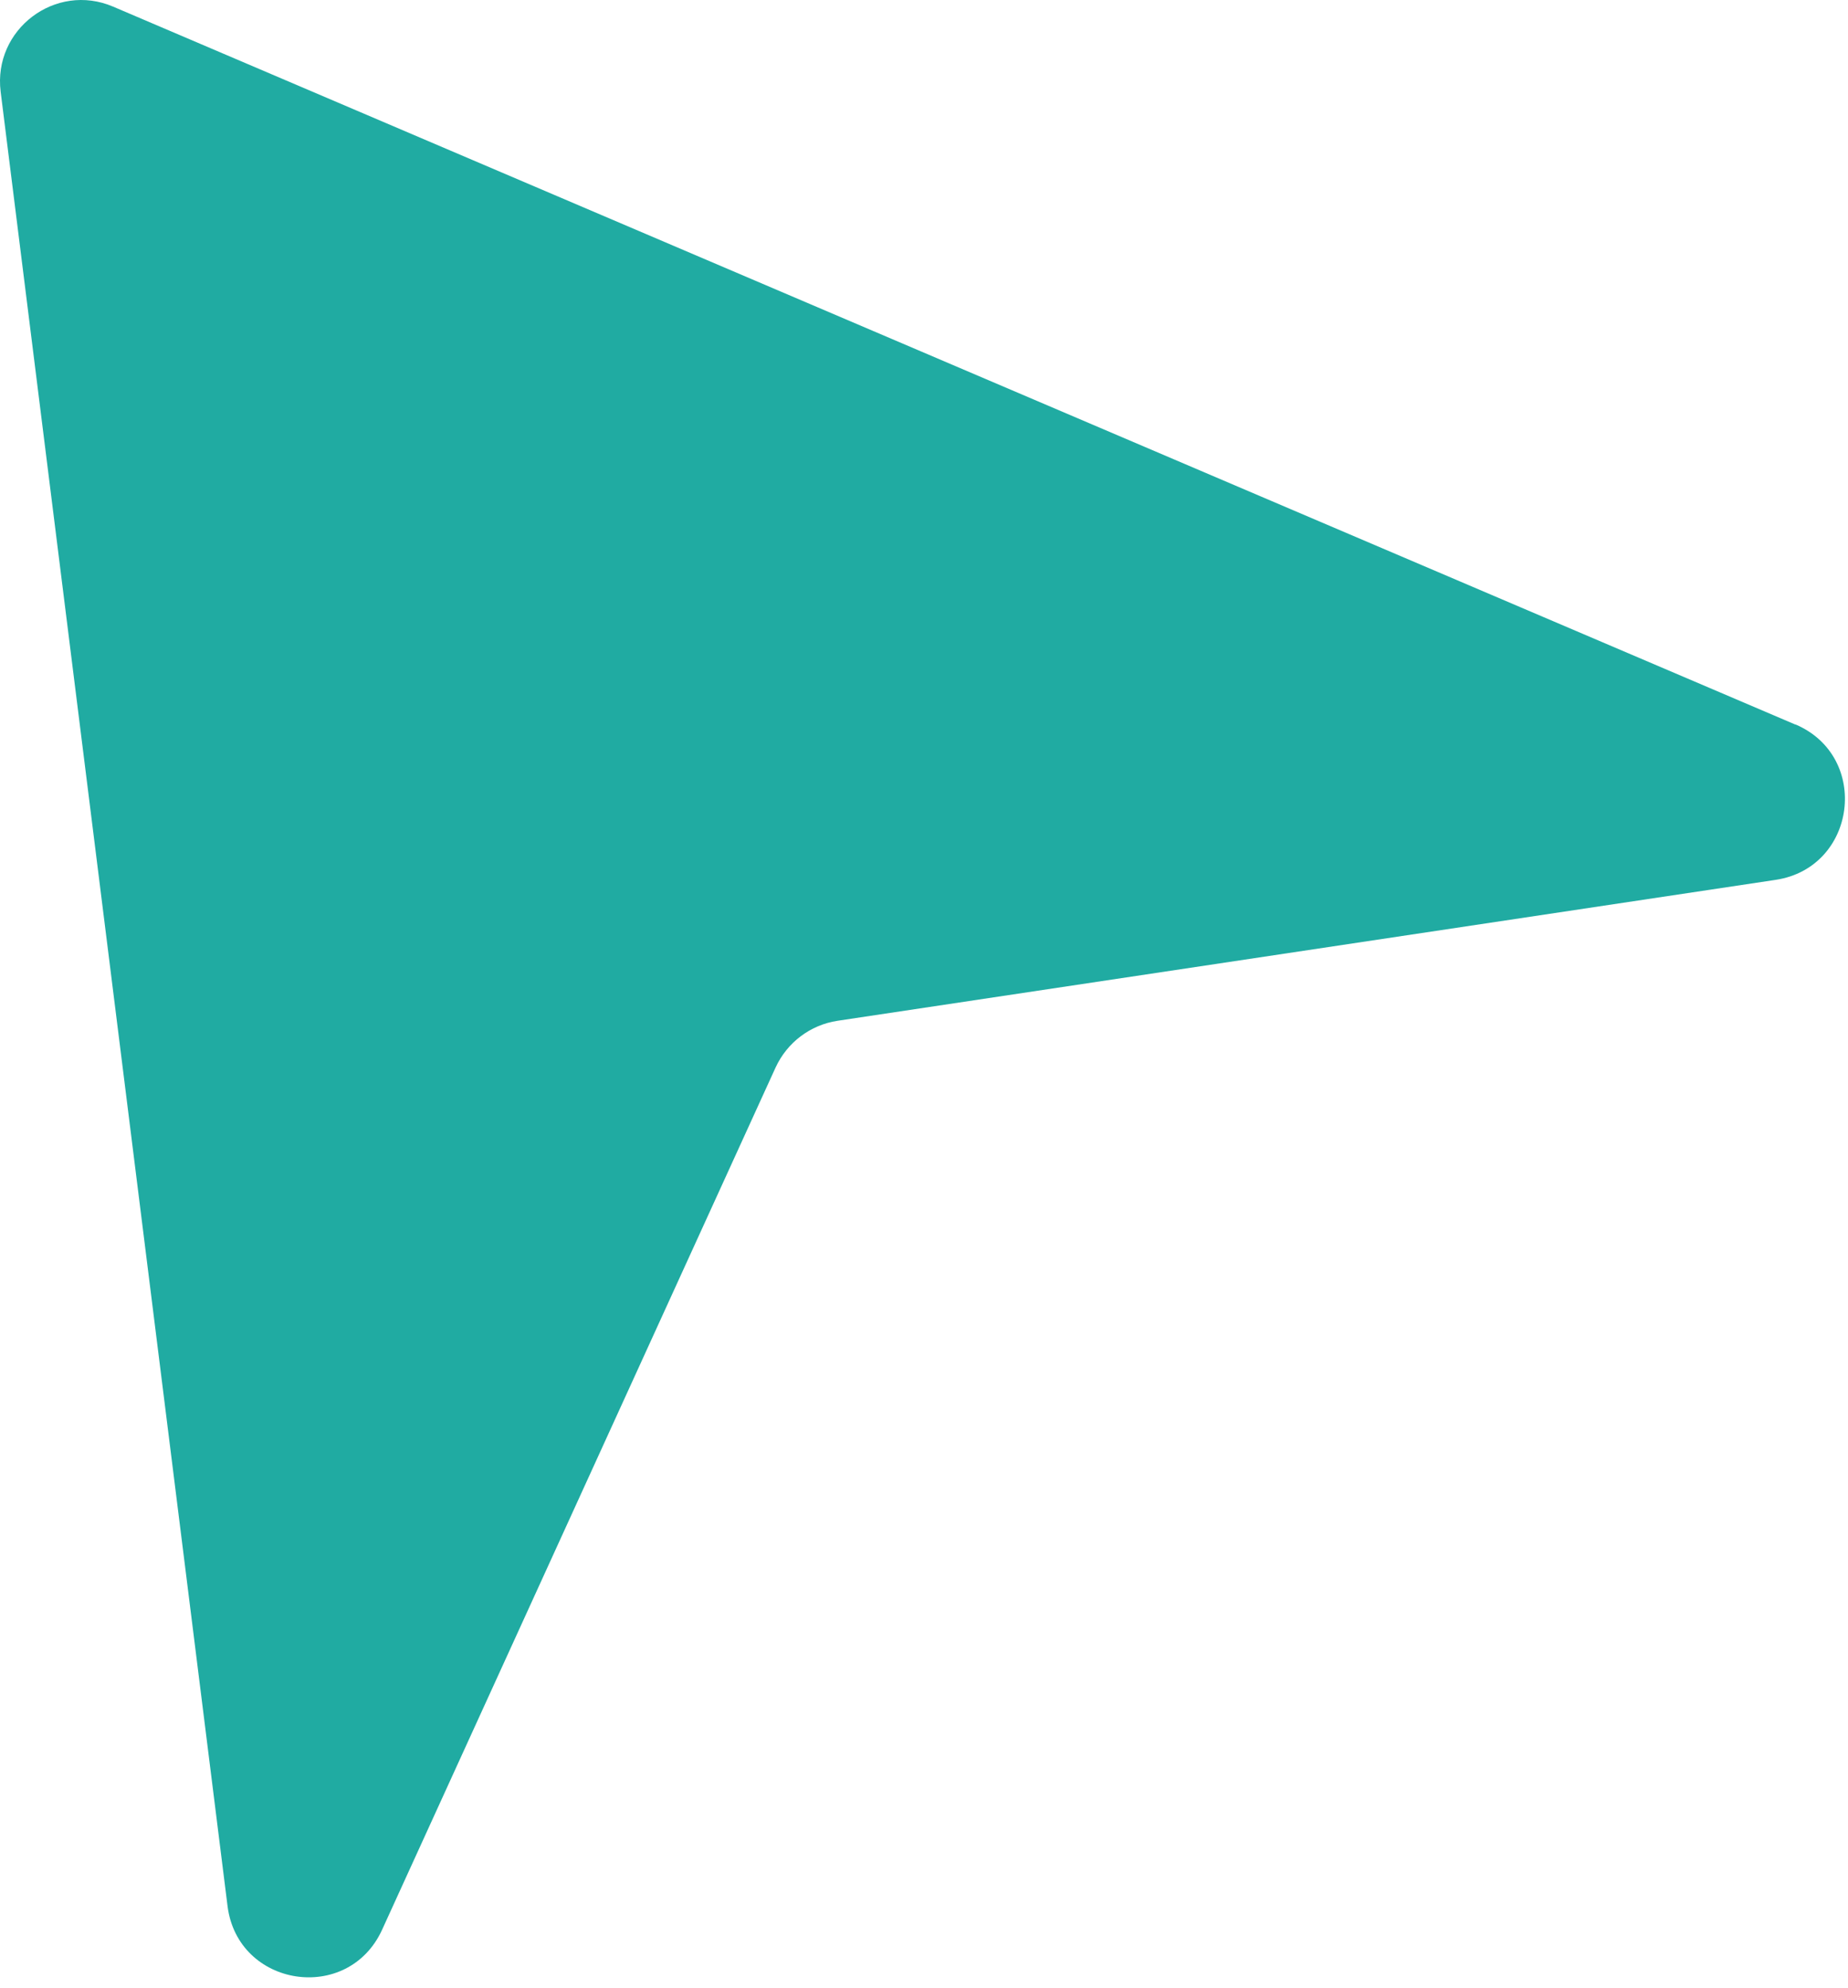 <svg width="106" height="114" viewBox="0 0 106 114" fill="none" xmlns="http://www.w3.org/2000/svg">
<path d="M102.99 41.558L6.492 0.382C3.185 -1.033 -0.406 1.683 0.037 5.258L13.051 109.31C13.635 113.979 19.968 114.95 21.919 110.668L44.488 61.221C45.148 59.788 46.477 58.779 48.041 58.543L101.849 50.461C106.495 49.763 107.315 43.397 102.99 41.548V41.558Z" fill="#20ABA2"></path>
</svg>
